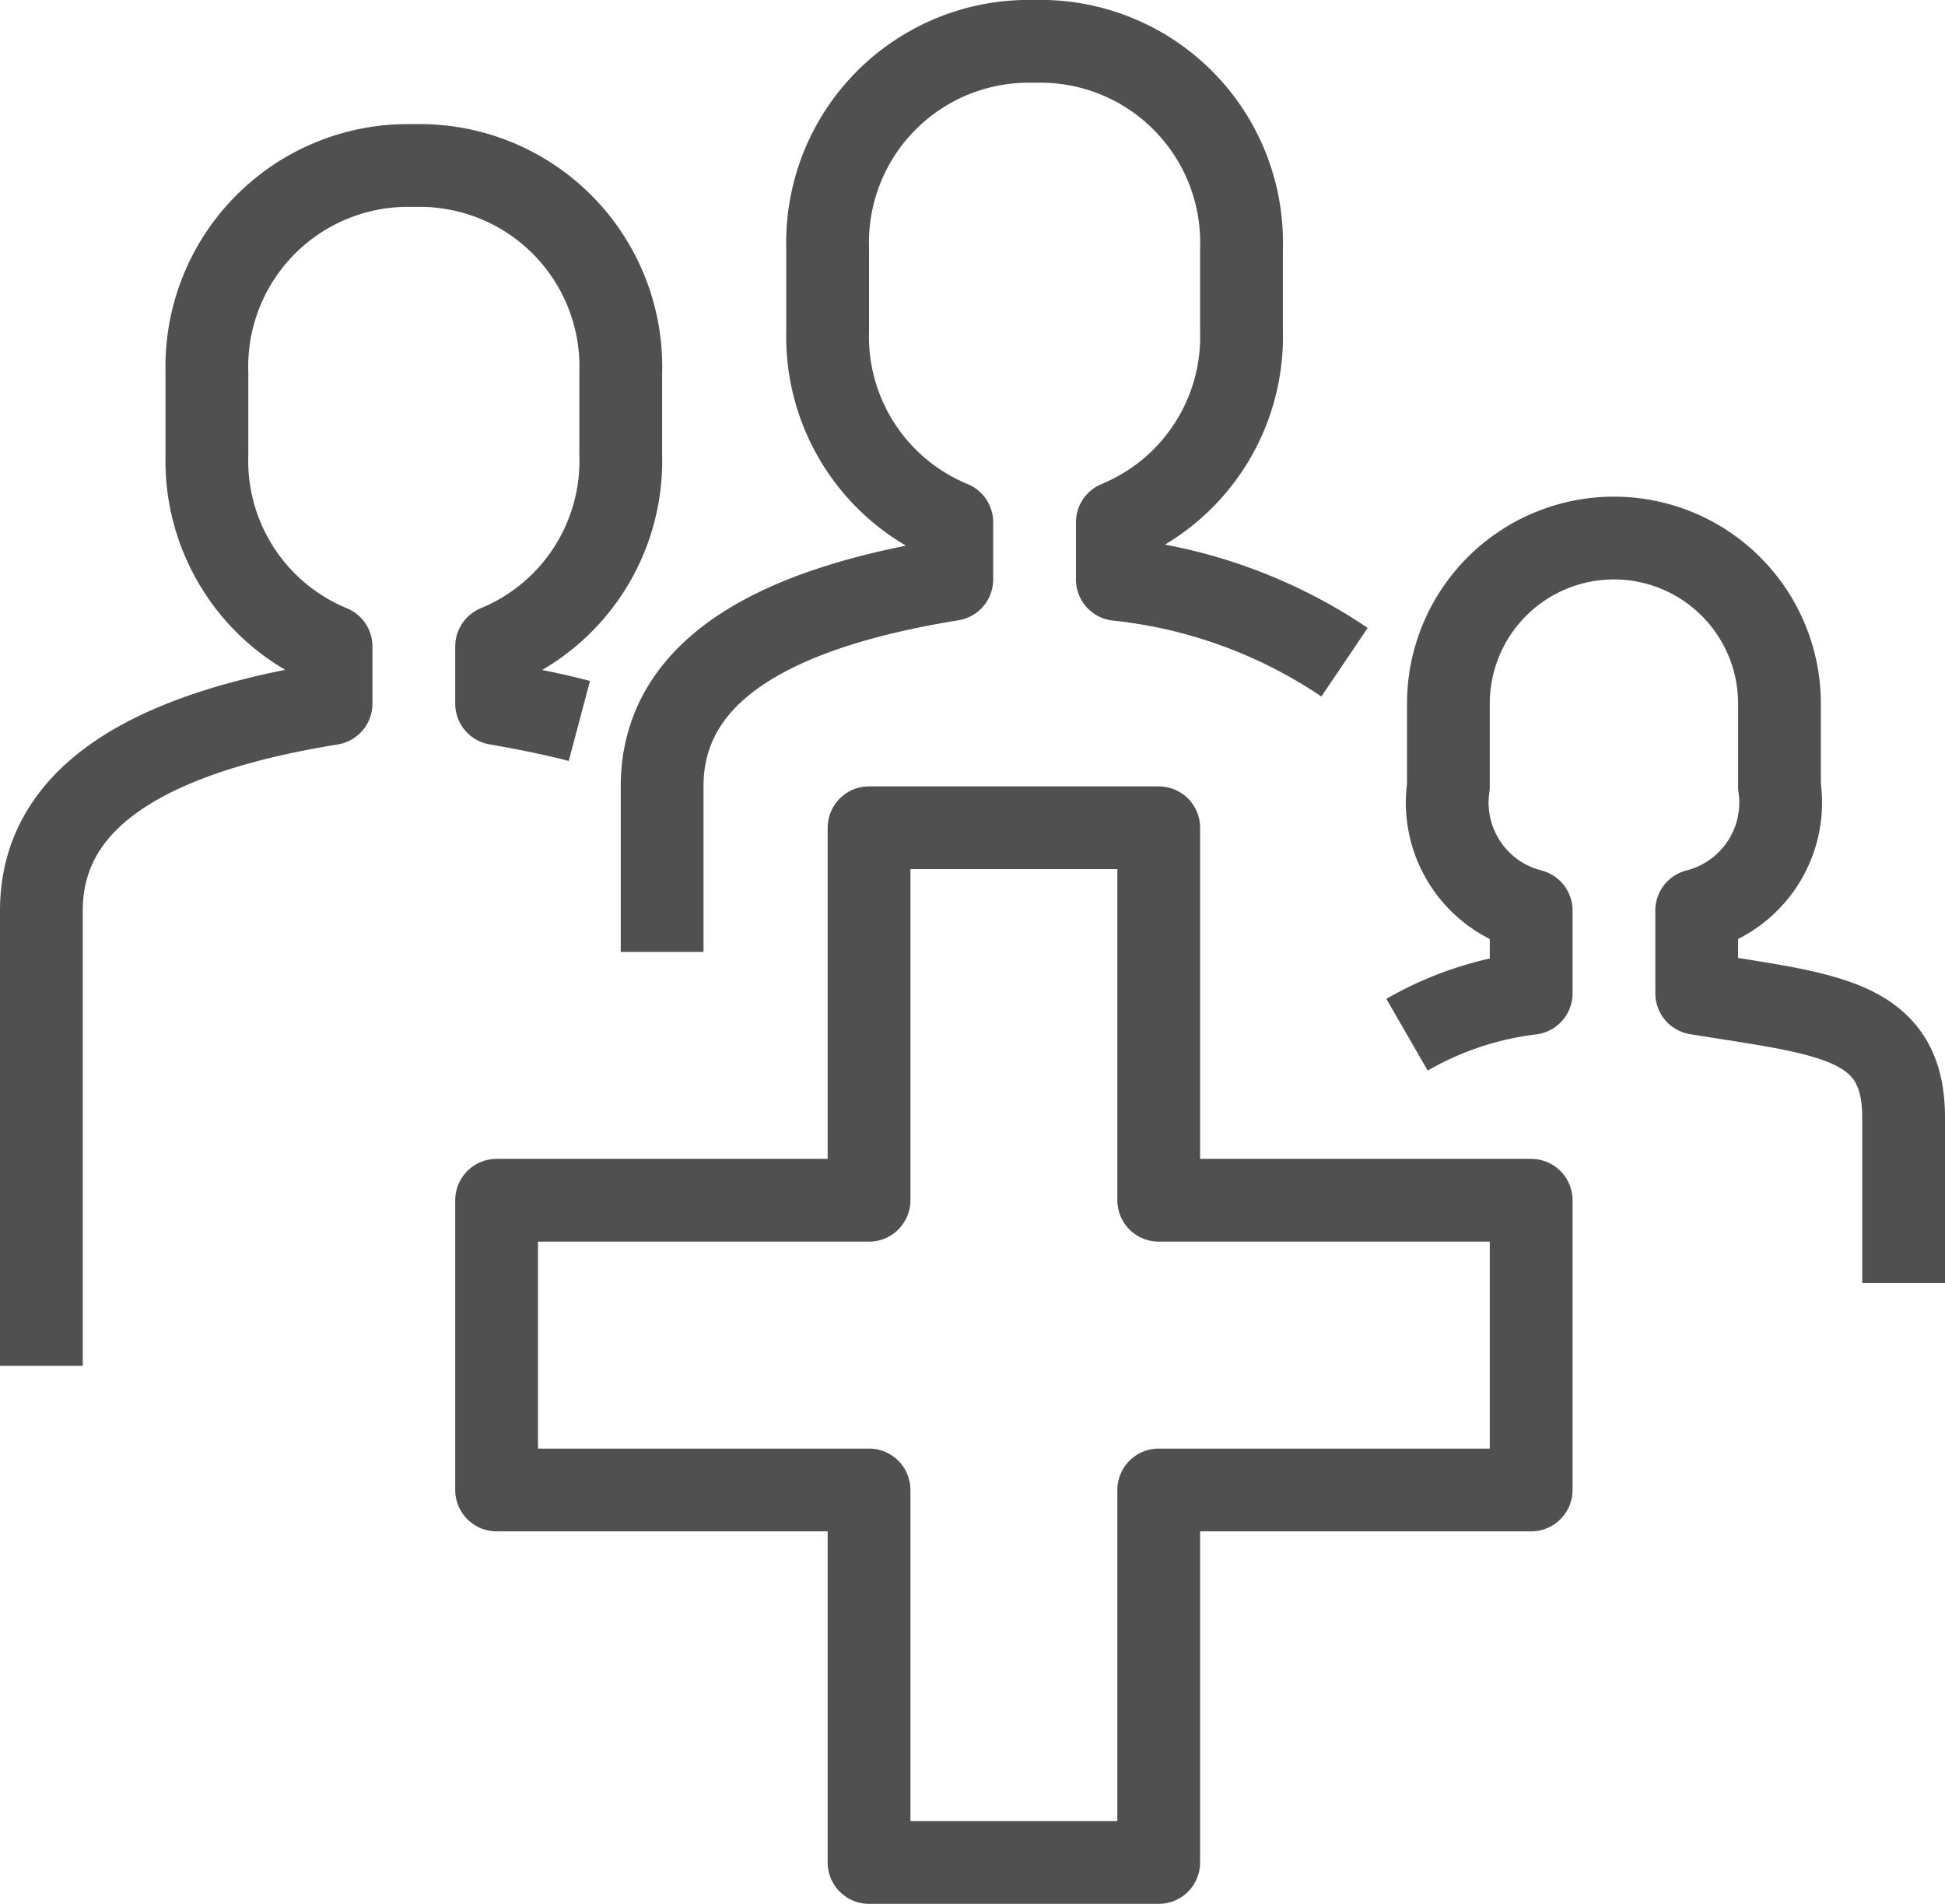 <svg xmlns="http://www.w3.org/2000/svg" xmlns:xlink="http://www.w3.org/1999/xlink" viewBox="0 0 47 46"><defs><clipPath id="accident" transform="translate(0 0)"><rect width="47" height="46" fill="none"/></clipPath></defs><title>accident</title><g clip-path="url(#accident)"><path d="M32.49,16A12.06,12.06,0,0,0,27,14V12.62A4.85,4.85,0,0,0,30,8V6a4.86,4.86,0,0,0-5-5,4.86,4.86,0,0,0-5,5V8a4.85,4.85,0,0,0,3,4.62V14c-3.89.63-7,2-7,5v4" transform="translate(0 0)" fill="none" stroke="#505050" stroke-linejoin="round" stroke-width="2"/><path d="M14,17.42c-.64-.17-1.31-.3-2-.42V15.62A4.85,4.85,0,0,0,15,11V9a4.86,4.86,0,0,0-5-5A4.86,4.86,0,0,0,5,9v2a4.85,4.85,0,0,0,3,4.62V17c-3.89.63-7,2-7,5V33" transform="translate(0 0)" fill="none" stroke="#505050" stroke-linejoin="round" stroke-width="2"/><path d="M46,31V27c0-2.4-1.85-2.49-5-3V22a2.69,2.69,0,0,0,2-3V17a4,4,0,0,0-8,0v2a2.69,2.69,0,0,0,2,3v2a7.91,7.91,0,0,0-3,1" transform="translate(0 0)" fill="none" stroke="#505050" stroke-linejoin="round" stroke-width="2"/><polygon points="28 29 28 20 21 20 21 29 12 29 12 36 21 36 21 45 28 45 28 36 37 36 37 29 28 29" fill="none" stroke="#505050" stroke-linejoin="round" stroke-width="2"/></g></svg>
